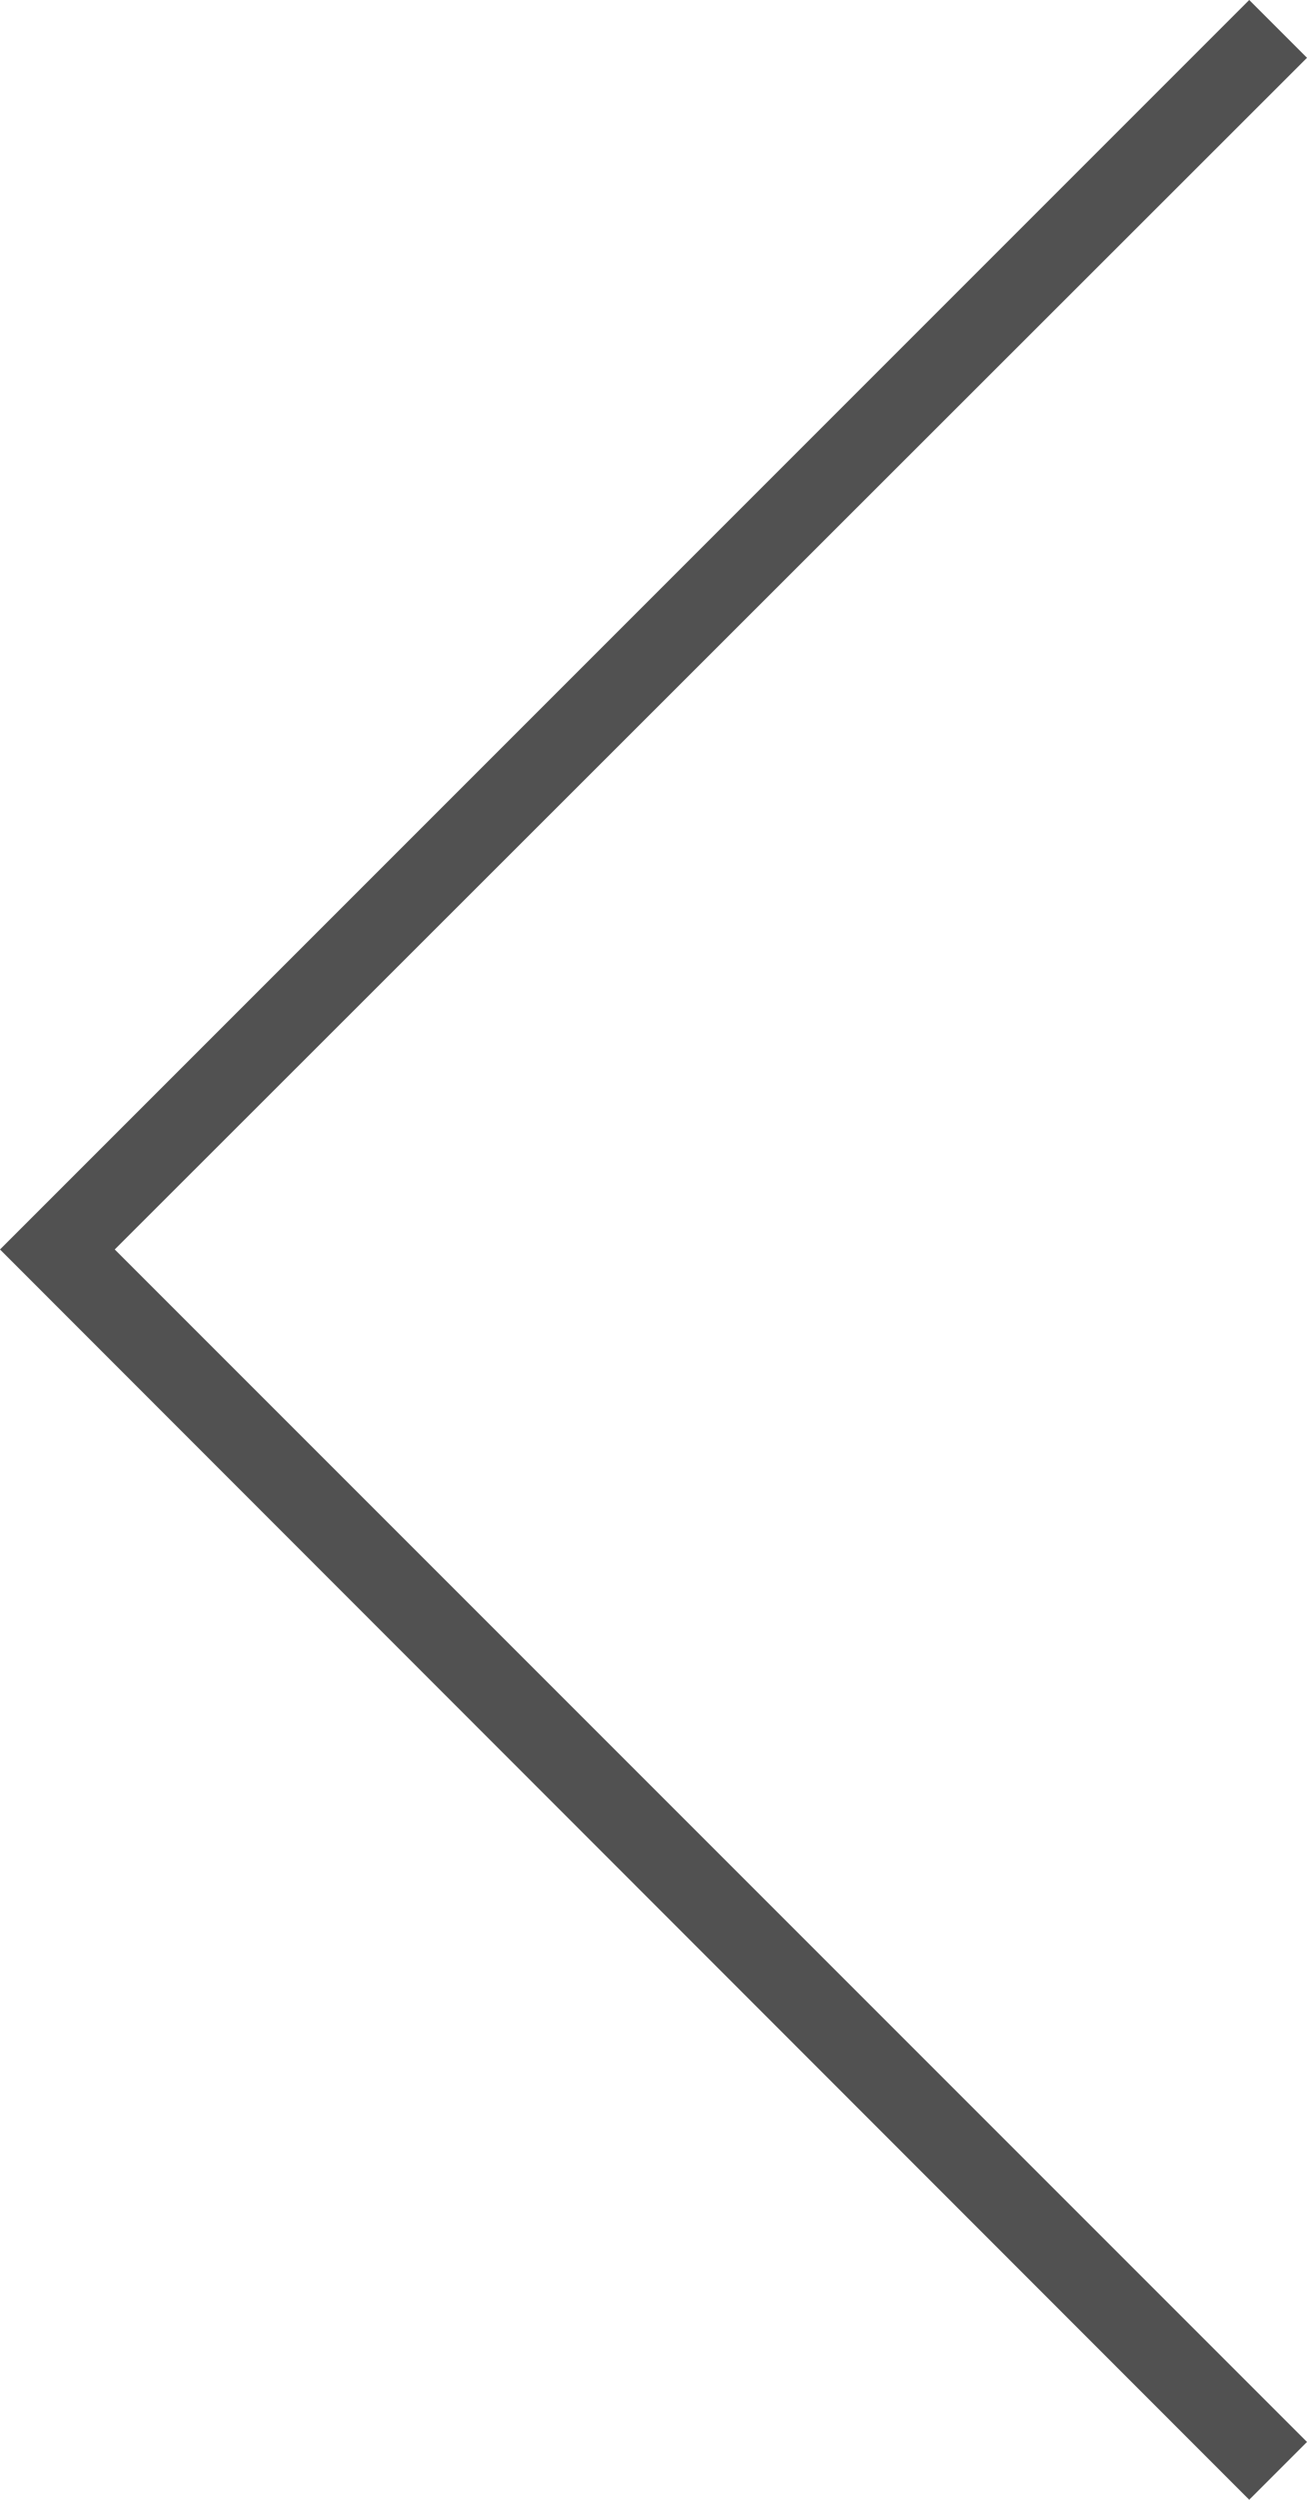 <?xml version="1.0" encoding="UTF-8"?>
<svg id="_レイヤー_2" data-name="レイヤー_2" xmlns="http://www.w3.org/2000/svg" viewBox="0 0 16.06 30.71">
  <defs>
    <style>
      .cls-1 {
        fill: #515151;
      }
    </style>
  </defs>
  <g id="_レイアウト" data-name="レイアウト">
    <polygon class="cls-1" points="15.35 30.71 0 15.35 15.35 0 16.06 .71 1.41 15.35 16.06 30 15.35 30.71"/>
  </g>
</svg>